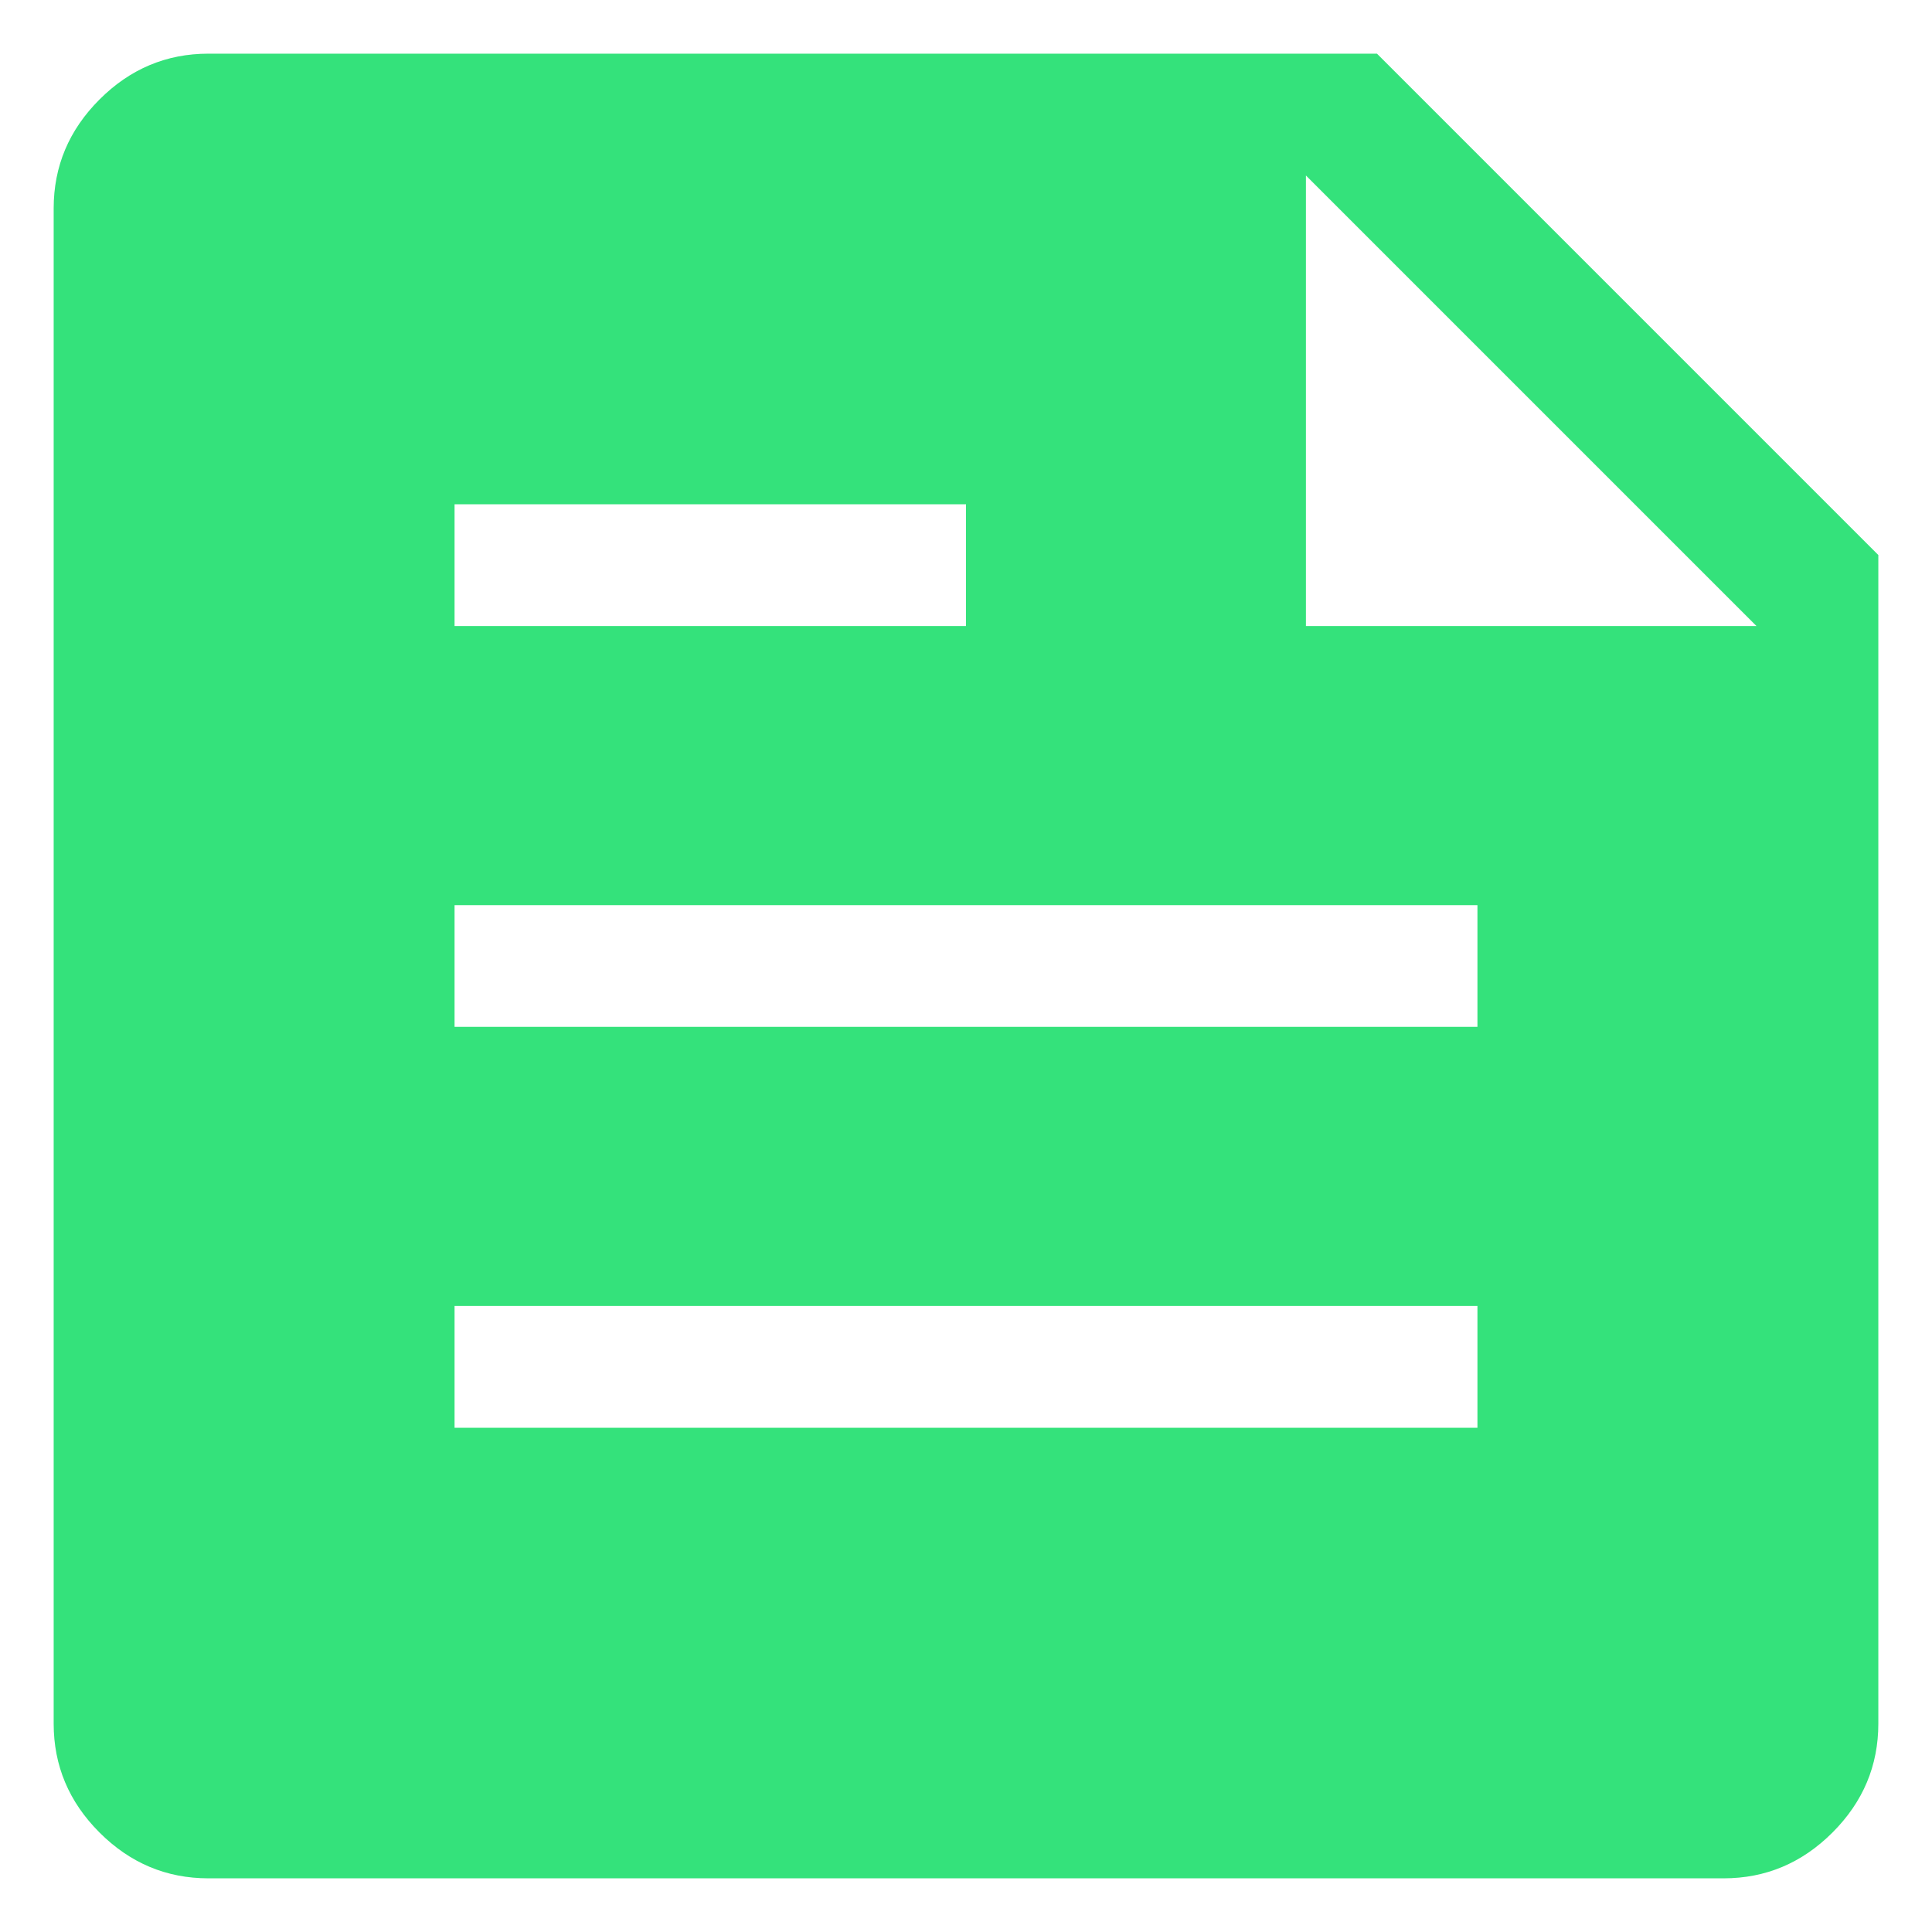<svg width="18" height="18" viewBox="0 0 18 18" fill="none" xmlns="http://www.w3.org/2000/svg">
<path d="M1.942 17.5C1.55 17.5 1.212 17.358 0.927 17.073C0.642 16.788 0.5 16.45 0.5 16.058V1.942C0.5 1.55 0.642 1.212 0.927 0.927C1.212 0.642 1.55 0.5 1.942 0.5H12.829L17.5 5.171V16.058C17.5 16.45 17.358 16.788 17.073 17.073C16.788 17.358 16.45 17.5 16.058 17.5H1.942ZM4.235 13.302H13.765V12.167H4.235V13.302ZM4.235 9.567H13.765V8.433H4.235V9.567ZM12.167 5.833H16.365L12.167 1.635V5.833ZM4.235 5.833H9V4.698H4.235V5.833Z" fill="#34E27B"/>
</svg>
